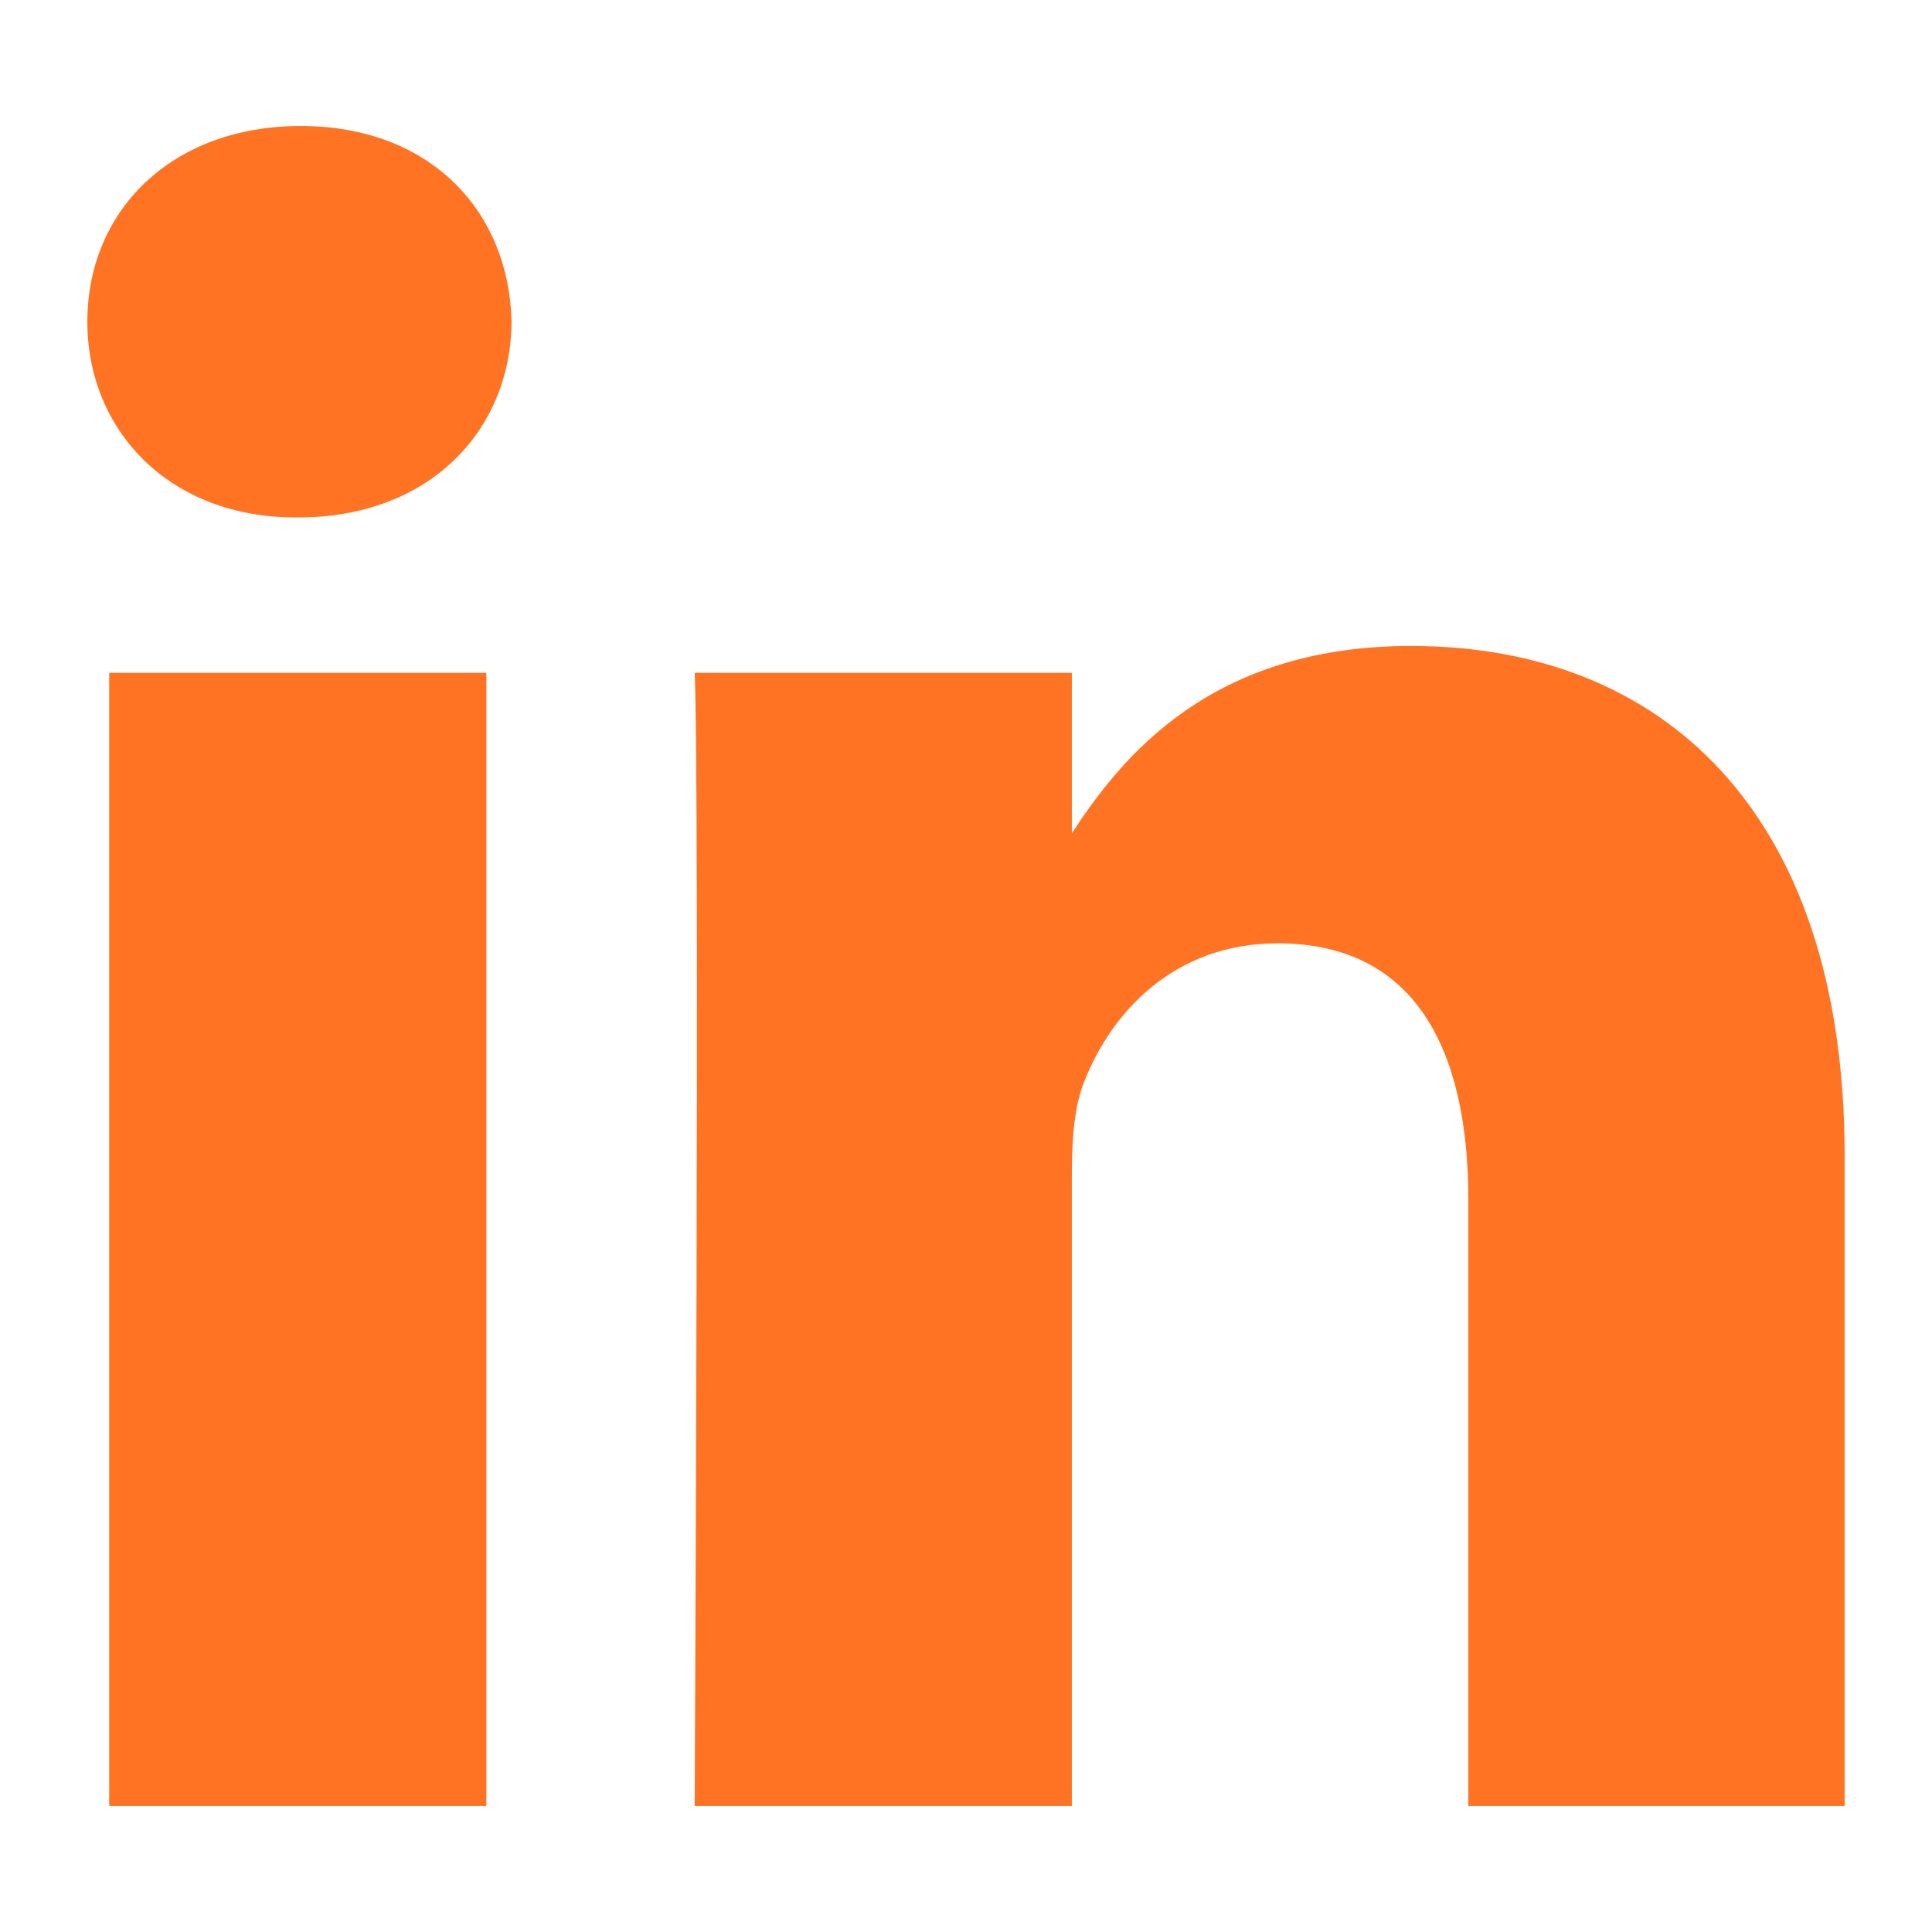<?xml version="1.0" encoding="utf-8"?>
<!-- Generator: Adobe Illustrator 24.3.0, SVG Export Plug-In . SVG Version: 6.00 Build 0)  -->
<svg version="1.1" id="Layer_1" xmlns="http://www.w3.org/2000/svg" xmlns:xlink="http://www.w3.org/1999/xlink" x="0px" y="0px"
	 viewBox="0 0 23 23" style="enable-background:new 0 0 23 23;" xml:space="preserve">
<style type="text/css">
	.st0{fill:#FF7323;}
</style>
<path class="st0" d="M5.79,21.5H1.3V8.01h4.49V21.5z M3.55,6.16H3.52c-1.51,0-2.48-1.04-2.48-2.33c0-1.32,1-2.33,2.54-2.33
	s2.48,1.01,2.51,2.33C6.08,5.13,5.11,6.16,3.55,6.16z M21.96,21.5h-4.48v-7.22c0-1.81-0.65-3.05-2.27-3.05
	c-1.24,0-1.98,0.83-2.3,1.64c-0.12,0.29-0.15,0.69-0.15,1.09v7.54H8.27c0,0,0.06-12.23,0-13.49h4.49v1.91
	c0.6-0.92,1.66-2.23,4.04-2.23c2.95,0,5.16,1.93,5.16,6.07V21.5z"/>
</svg>
